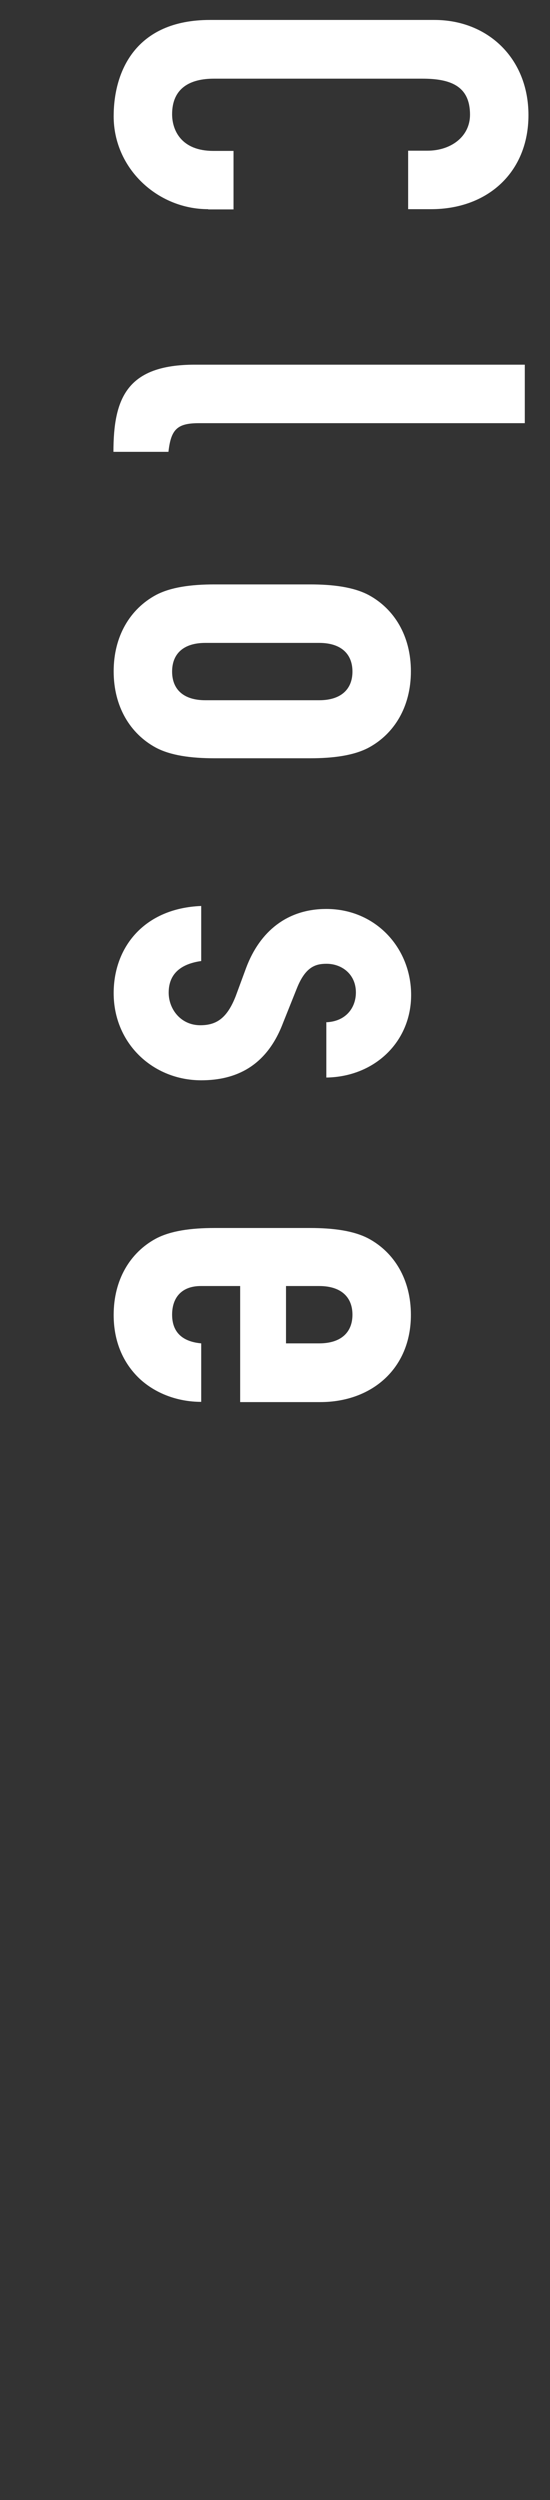 <?xml version="1.0" encoding="utf-8"?>
<svg xmlns="http://www.w3.org/2000/svg" viewBox="0 0 24 109"><rect x="0" y="0" width="24" height="109" fill="#333333" stroke="none"/><path style="fill:#fff;" d="m9.08,9.12c-2.2,0-4.12-1.77-4.12-4.05,0-1.95.95-4.2,4.2-4.2h9.8c2.32,0,4.1,1.67,4.1,4.15s-1.77,4.1-4.25,4.1h-1v-2.55h.85c1,0,1.85-.6,1.85-1.57,0-1.27-.88-1.57-2.08-1.57h-9.1c-1.02,0-1.82.4-1.82,1.55,0,.7.4,1.6,1.8,1.6h.88v2.55h-1.1Z"/><path style="fill:#fff;" d="m22.9,15.9v2.55h-14.22c-.95,0-1.22.27-1.33,1.25h-2.4c0-2.35.6-3.8,3.55-3.8h14.4Z"/><path style="fill:#fff;" d="m13.53,25.48c1.02,0,1.92.12,2.57.47,1.1.6,1.83,1.77,1.83,3.32s-.73,2.72-1.83,3.32c-.65.35-1.55.47-2.57.47h-4.17c-1.02,0-1.92-.12-2.57-.47-1.1-.6-1.83-1.77-1.83-3.32s.73-2.72,1.83-3.32c.65-.35,1.55-.47,2.57-.47h4.17Zm-4.57,2.55c-.95,0-1.45.47-1.45,1.25s.5,1.25,1.45,1.25h4.97c.95,0,1.45-.48,1.45-1.25s-.5-1.25-1.45-1.25h-4.97Z"/><path style="fill:#fff;" d="m14.23,44.57c.85-.03,1.3-.62,1.3-1.3,0-.8-.62-1.25-1.28-1.25-.47,0-.92.12-1.3,1.08l-.6,1.5c-.72,1.9-2.07,2.5-3.57,2.5-2.1,0-3.82-1.6-3.82-3.8,0-2,1.33-3.7,3.82-3.8v2.4c-.7.1-1.42.42-1.42,1.38,0,.72.53,1.42,1.38,1.42.7,0,1.17-.3,1.55-1.28l.45-1.22c.6-1.6,1.8-2.57,3.5-2.57,2.15,0,3.7,1.7,3.7,3.75s-1.6,3.57-3.7,3.6v-2.4Z"/><path style="fill:#fff;" d="m10.48,56.07h-1.72c-.8,0-1.25.47-1.25,1.25,0,.97.72,1.2,1.27,1.25v2.55c-1.05,0-2.02-.38-2.7-1.02-.7-.67-1.12-1.6-1.12-2.77,0-1.55.73-2.72,1.83-3.32.65-.35,1.55-.47,2.57-.47h4.17c1.02,0,1.92.12,2.57.47,1.1.6,1.83,1.77,1.83,3.32,0,2.35-1.72,3.8-3.95,3.8h-3.5v-5.05Zm2,0v2.5h1.45c.95,0,1.45-.48,1.45-1.25s-.5-1.25-1.45-1.25h-1.45Z"/><rect style="fill:none;" width="24" height="109"/></svg>